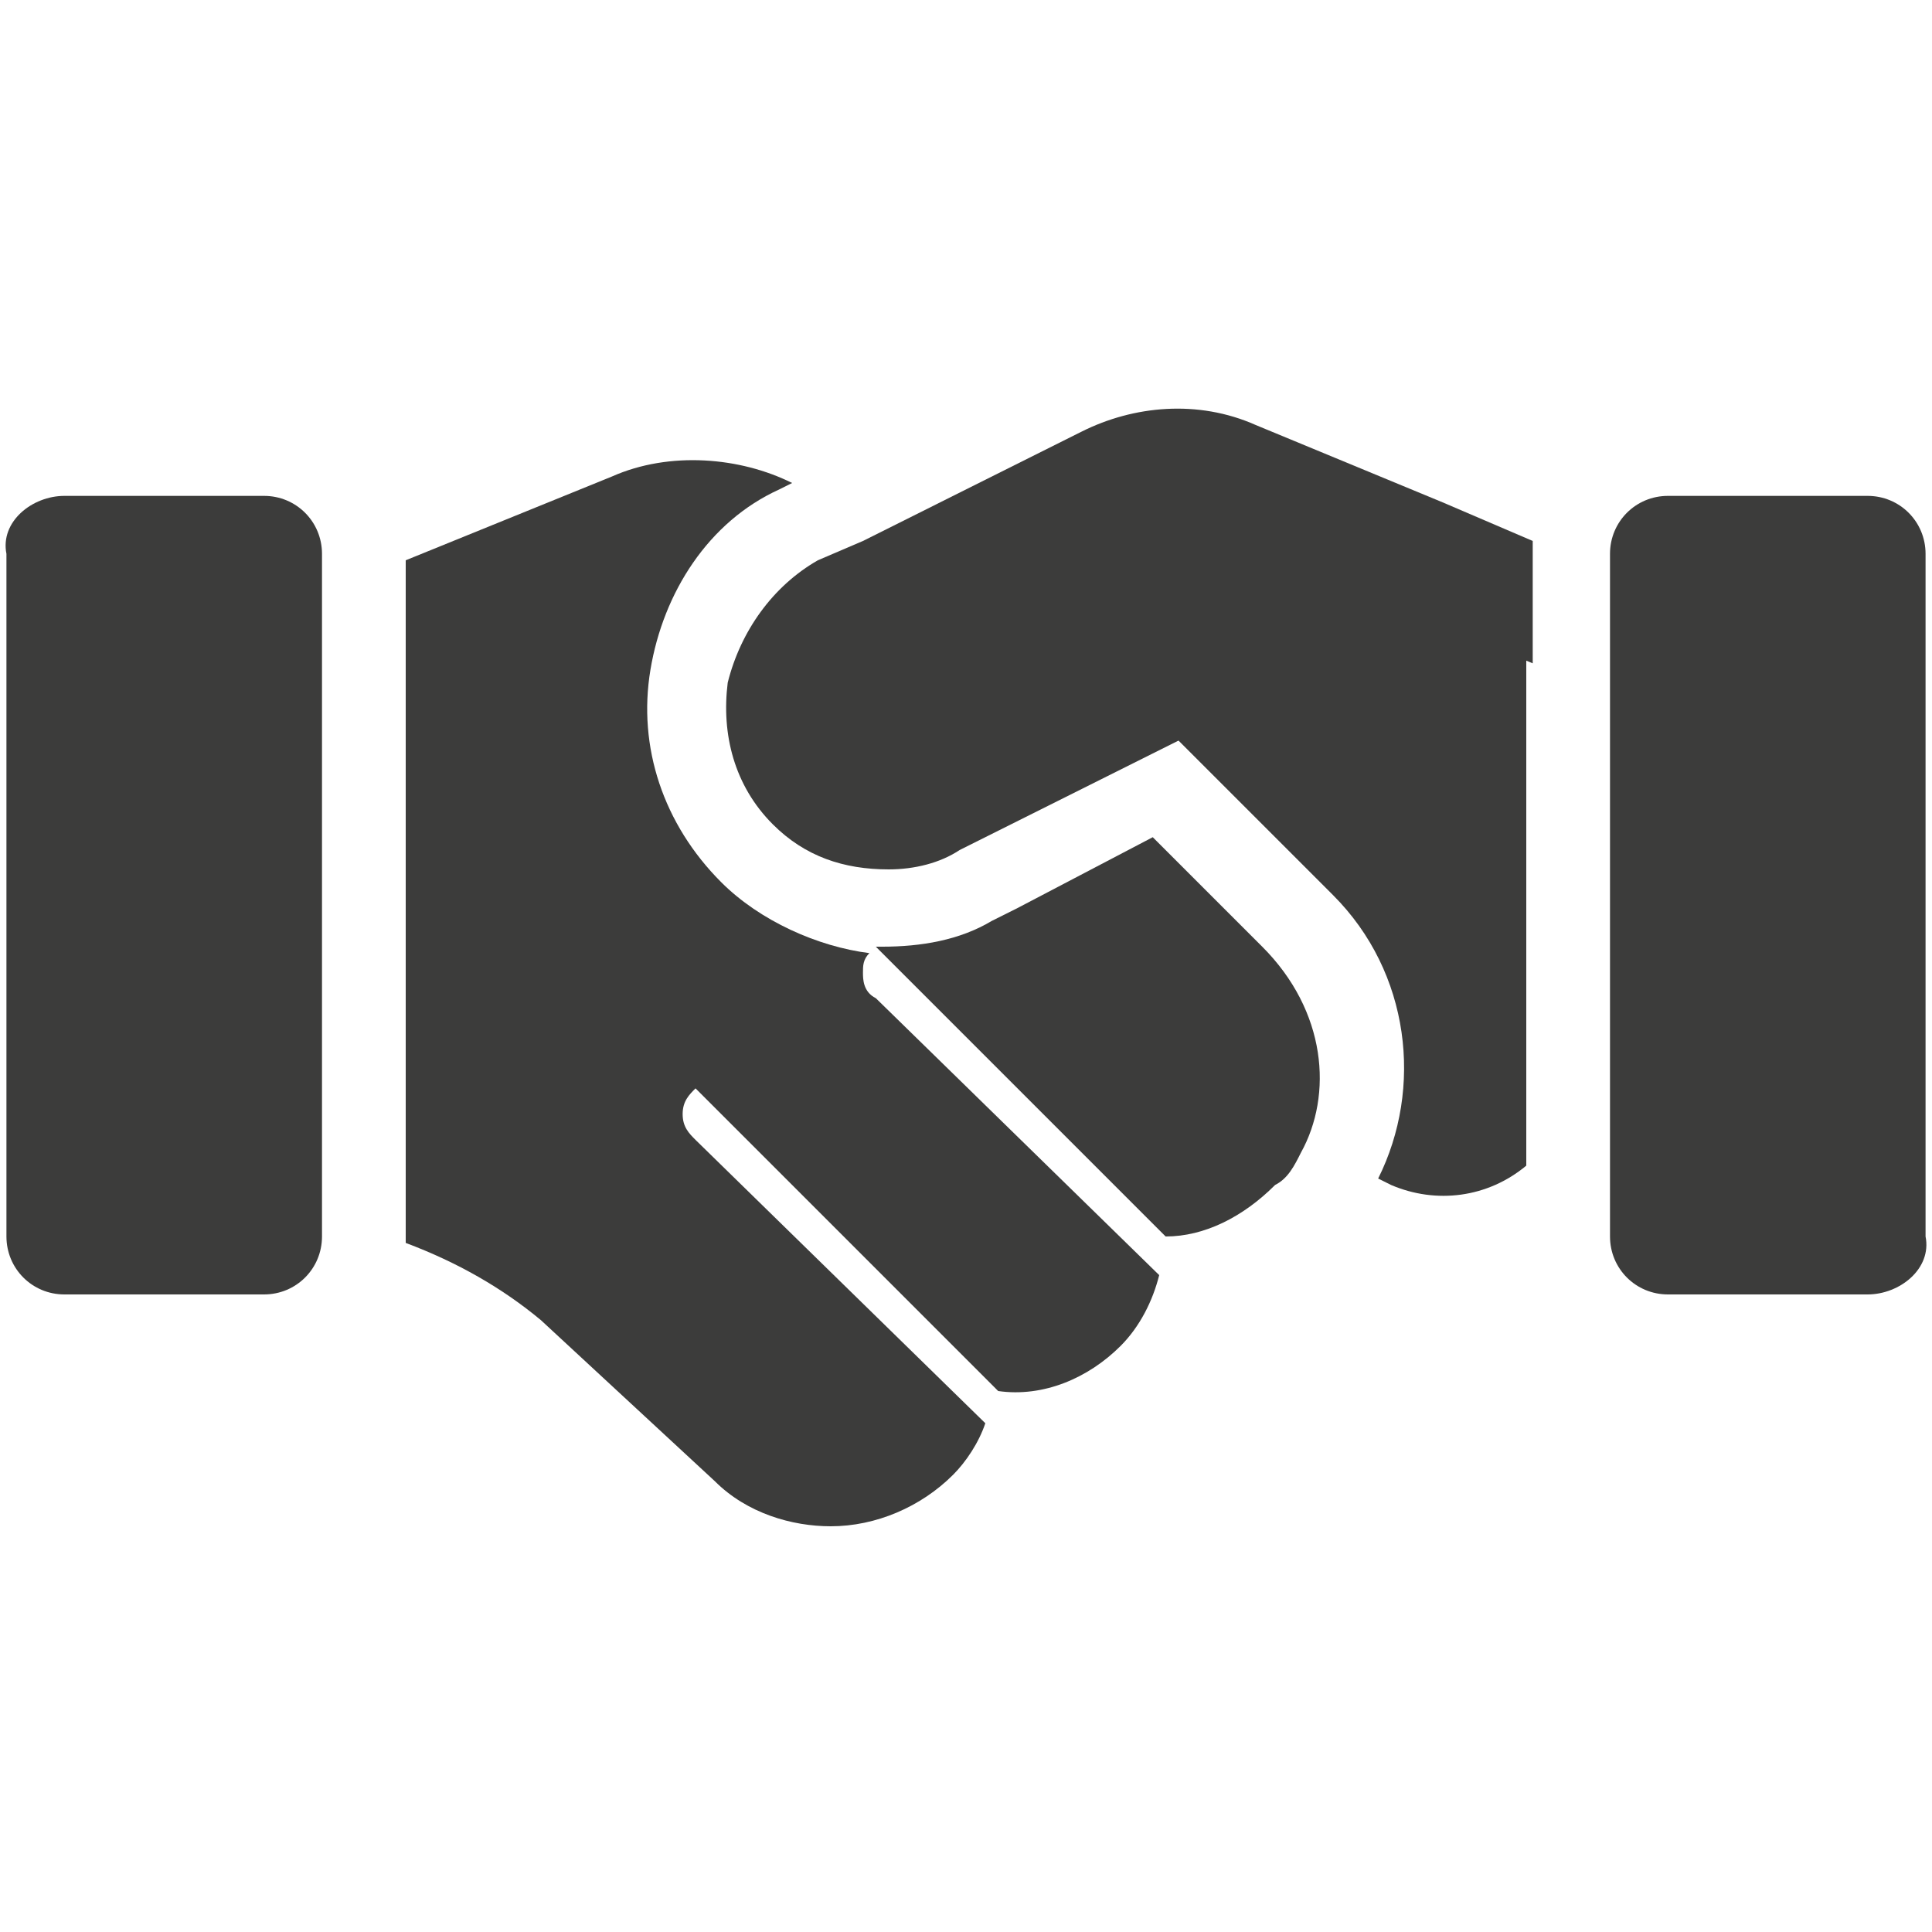 <?xml version="1.0" encoding="utf-8"?>
<!-- Generator: Adobe Illustrator 24.1.3, SVG Export Plug-In . SVG Version: 6.00 Build 0)  -->
<svg version="1.1" id="Capa_1" xmlns="http://www.w3.org/2000/svg" xmlns:xlink="http://www.w3.org/1999/xlink" x="0px" y="0px"
	 viewBox="0 0 30 30" style="enable-background:new 0 0 30 30;" xml:space="preserve">
<style type="text/css">
	.st0{fill:#3C3C3B;}
</style>
<g>
	<g>
		<g>
			<polygon class="st0" points="64.5,3.7 64.5,1 58.7,1 58.7,6 62.8,9.1 67,6 67,3.7 			"/>
		</g>
	</g>
	<g>
		<g>
			<polygon class="st0" points="64.9,8.4 68.7,12.2 68.7,5.6 			"/>
		</g>
	</g>
	<g>
		<g>
			<polygon class="st0" points="65.2,1.2 65.2,3 67,3 			"/>
		</g>
	</g>
	<g>
		<g>
			<polygon class="st0" points="64.3,8.8 62.8,9.9 61.5,8.9 57.5,12.7 68.2,12.7 			"/>
		</g>
	</g>
	<g>
		<g>
			<polygon class="st0" points="57,5.6 57,12.2 60.9,8.5 			"/>
		</g>
	</g>
	<g>
		<g>
			<polygon class="st0" points="57.3,5 58,5.5 58,4.5 			"/>
		</g>
	</g>
	<g>
		<g>
			<polygon class="st0" points="67.7,4.5 67.7,5.5 68.3,5 			"/>
		</g>
	</g>
</g>
<path d="M68.1,25l1.1,4c0.1,0.3,0.4,0.6,0.8,0.5c0.3-0.1,0.6-0.4,0.5-0.8l-1.1-4c-0.1-0.3-0.4-0.6-0.8-0.5
	C68.2,24.3,68,24.6,68.1,25z"/>
<path d="M74.5,27l-1.3,2.3c-0.2,0.3-0.1,0.7,0.3,0.9c0.3,0.2,0.7,0.1,0.9-0.3l1.3-2.3c0.2-0.3,0.1-0.7-0.3-0.9
	C75.1,26.5,74.7,26.7,74.5,27z"/>
<path d="M64.1,30.9l2.3,1.3c0.3,0.2,0.7,0.1,0.9-0.3c0.2-0.3,0.1-0.7-0.3-0.9l-2.3-1.3c-0.3-0.2-0.7-0.1-0.9,0.3
	C63.7,30.3,63.8,30.7,64.1,30.9z"/>
<g>
	<path class="st0" d="M23.7,9.9v8.2c-0.6,0.5-1.4,0.6-2.1,0.3l-0.2-0.1c0.7-1.4,0.5-3.2-0.7-4.4l-4.2-4.2l3.3-1.2L23.7,9.9z"/>
	<path class="st0" d="M13.6,15.5l4.4,4.3v0c-0.1,0.4-0.3,0.8-0.6,1.1c-0.5,0.5-1.2,0.8-1.9,0.7l-4.7-4.7c-0.1,0.1-0.2,0.2-0.2,0.4
		c0,0.2,0.1,0.3,0.2,0.4l4.5,4.4c-0.1,0.3-0.3,0.6-0.5,0.8c-0.5,0.5-1.2,0.8-1.9,0.8c-0.6,0-1.3-0.2-1.8-0.7l-2.7-2.5
		c-0.6-0.5-1.3-0.9-2.1-1.2c0,0,0-0.1,0-0.1V8.7l3.2-1.3c0.9-0.4,2-0.3,2.8,0.1l-0.2,0.1c-1.1,0.5-1.8,1.6-2,2.8
		c-0.2,1.2,0.2,2.4,1.1,3.3c0.6,0.6,1.5,1,2.3,1.1c-0.1,0.1-0.1,0.2-0.1,0.3C13.4,15.2,13.4,15.4,13.6,15.5L13.6,15.5z"/>
	<path class="st0" d="M20.2,17.9c-0.1,0.2-0.2,0.4-0.4,0.5c-0.5,0.5-1.1,0.8-1.7,0.8l-4.5-4.5h0.1c0.6,0,1.2-0.1,1.7-0.4l0.4-0.2
		l2.1-1.1l1.7,1.7c0,0,0,0,0,0C20.6,15.7,20.7,17,20.2,17.9z"/>
	<path class="st0" d="M4.1,20.1H1c-0.5,0-0.9-0.4-0.9-0.9V8.6C0,8.1,0.5,7.7,1,7.7h3.1C4.6,7.7,5,8.1,5,8.6v10.6
		C5,19.7,4.6,20.1,4.1,20.1z"/>
	<path class="st0" d="M29,20.1h-3.1c-0.5,0-0.9-0.4-0.9-0.9V8.6c0-0.5,0.4-0.9,0.9-0.9H29c0.5,0,0.9,0.4,0.9,0.9v10.6
		C30,19.7,29.5,20.1,29,20.1z"/>
	<path class="st0" d="M22.4,7.8C22.4,7.8,22.4,7.8,22.4,7.8l-2.9-1.2c-0.9-0.4-1.9-0.3-2.7,0.1l-3.4,1.7l-0.7,0.3
		c-0.7,0.4-1.2,1.1-1.4,1.9c-0.1,0.8,0.1,1.6,0.7,2.2c0.5,0.5,1.1,0.7,1.8,0.7c0.4,0,0.8-0.1,1.1-0.3l0.4-0.2l1.8-0.9l5-2.5l1.7,0.7
		V8.6c0-0.1,0-0.2,0-0.2L22.4,7.8z"/>
</g>
</svg>
